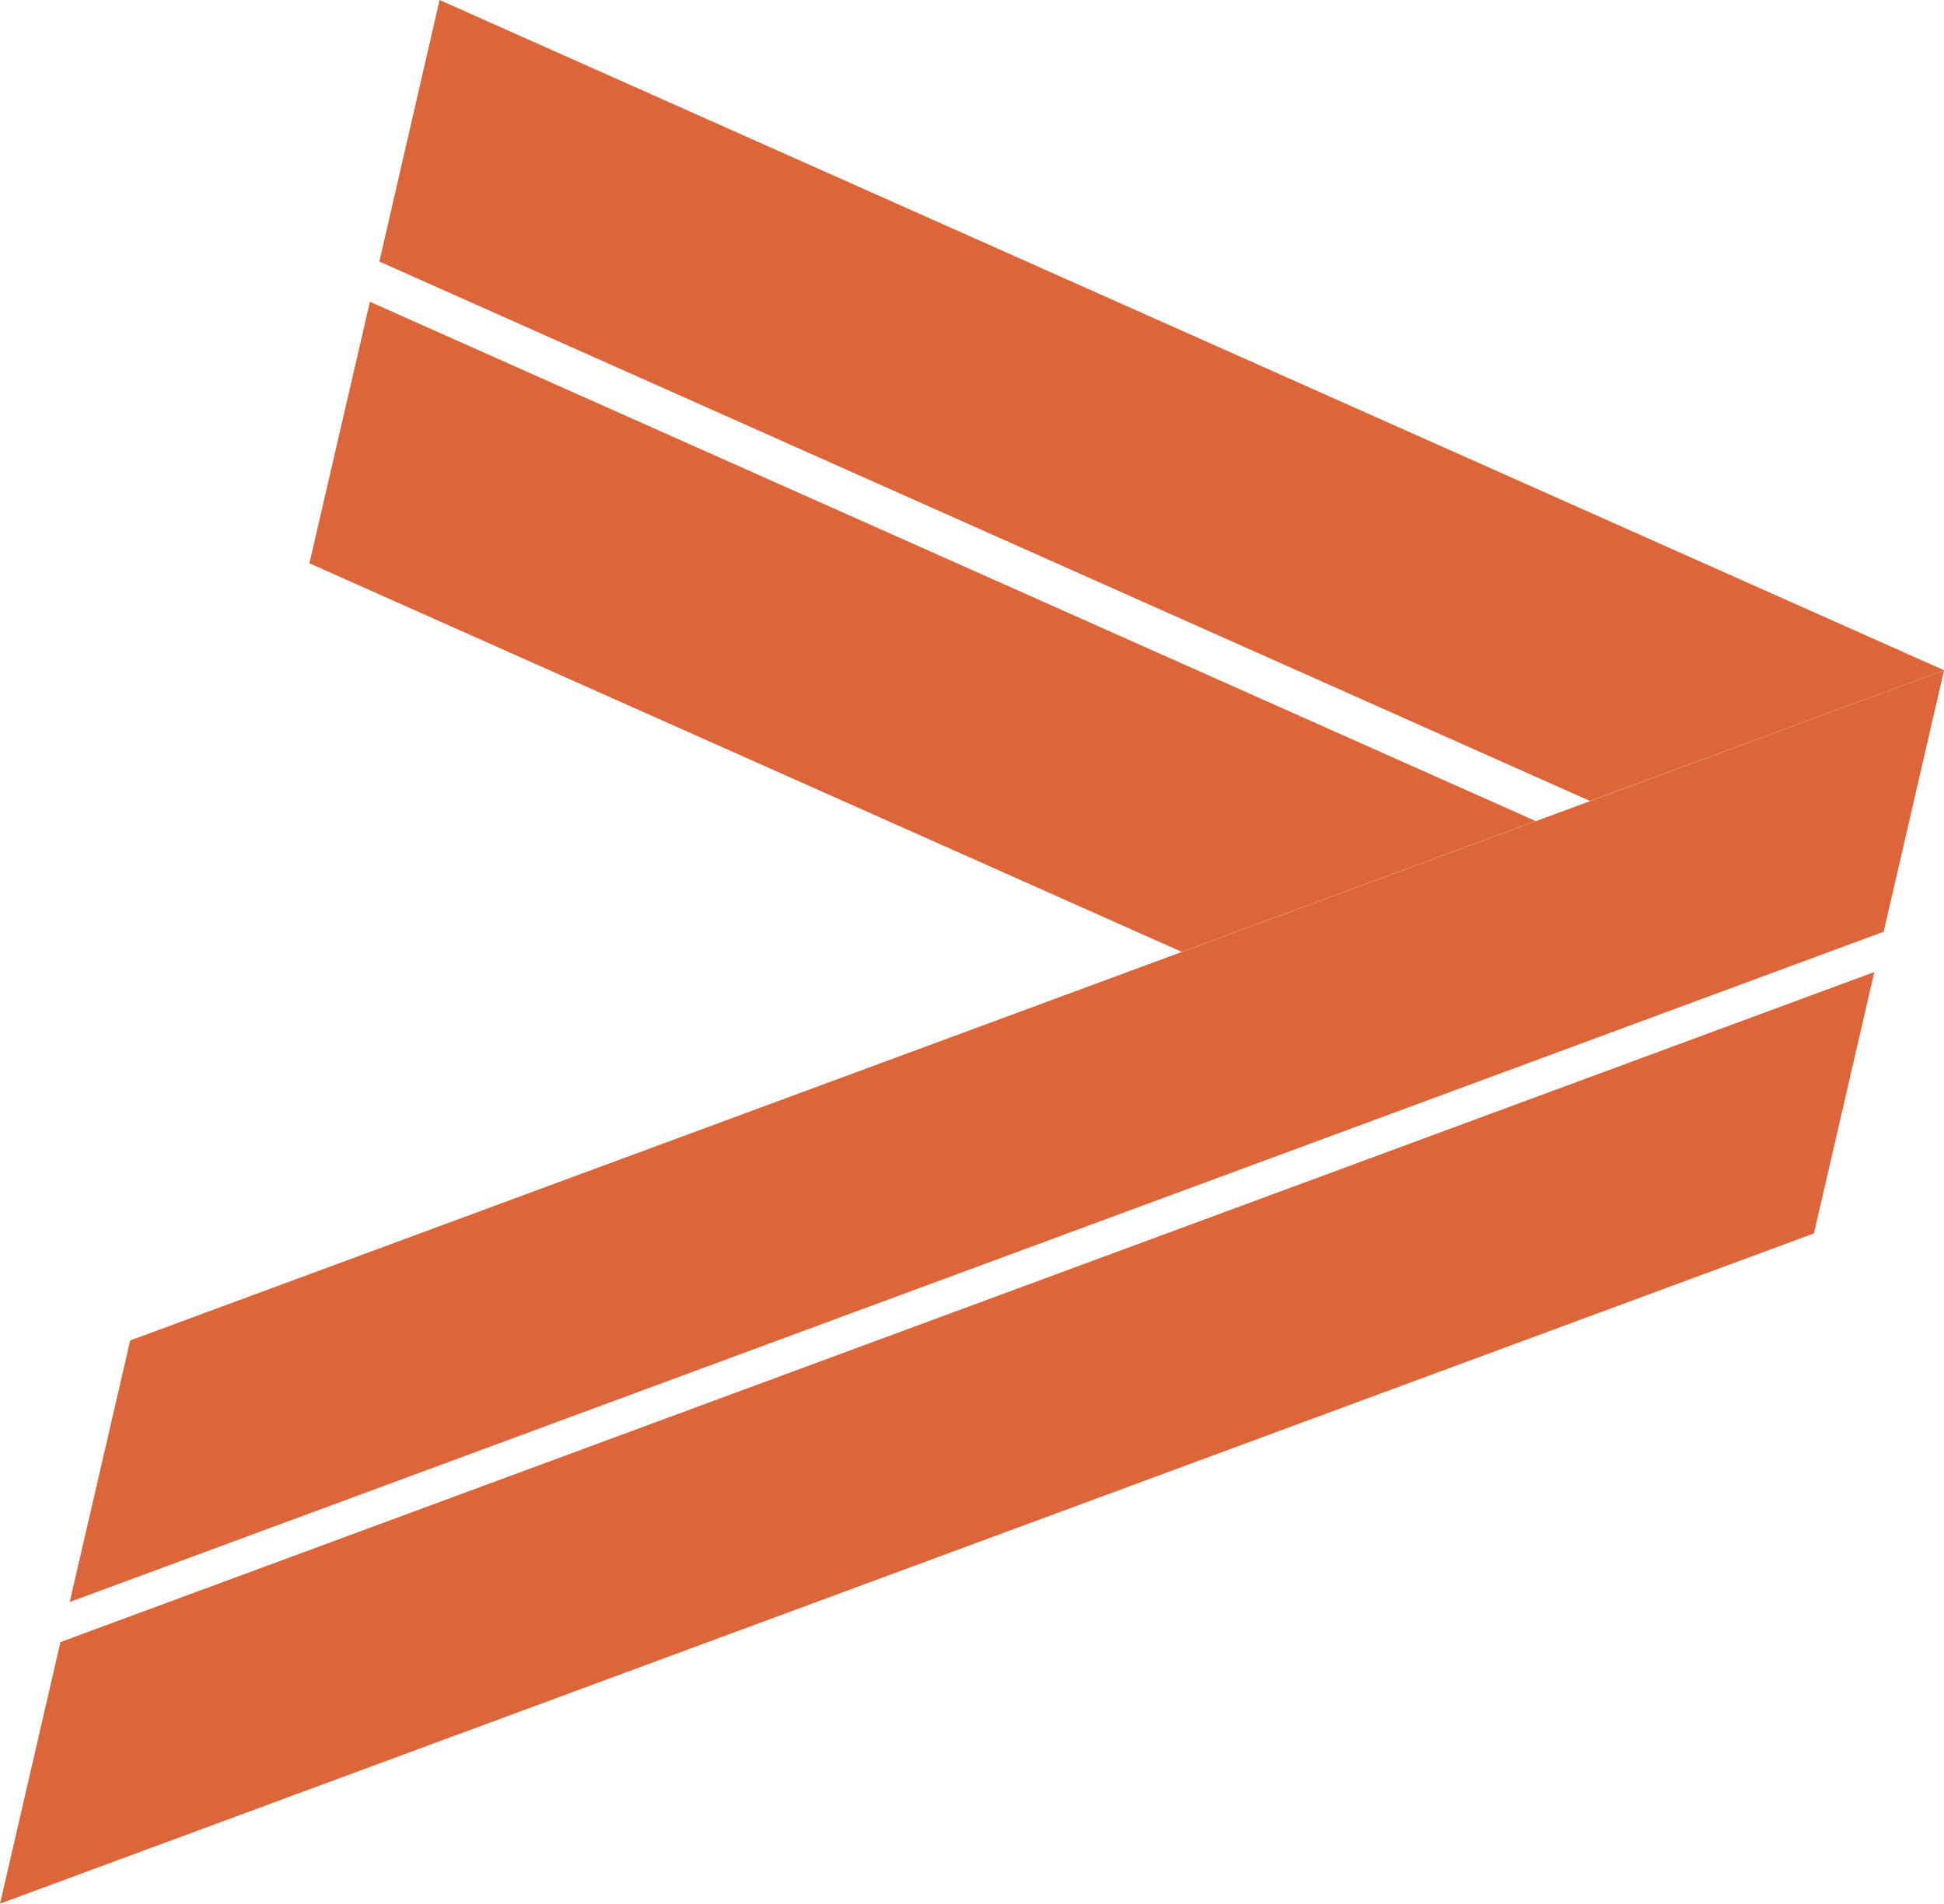 <svg xmlns="http://www.w3.org/2000/svg" id="Group_669" data-name="Group 669" width="47.692" height="46.714" viewBox="0 0 47.692 46.714"><path id="Path_3251" data-name="Path 3251" d="M32.334,36.628h0Z" transform="translate(13.876 -13.765)" fill="#dc6639"></path><path id="Path_3252" data-name="Path 3252" d="M16.715,26.035,53.623,42.48l-8.685,3.209-29.7-13.236Z" transform="translate(-5.931 -26.035)" fill="#dc6639"></path><path id="Path_3253" data-name="Path 3253" d="M15.923,29.466l28.6,12.742-8.684,3.209-21.4-9.534Z" transform="translate(-6.848 -22.061)" fill="#dc6639"></path><path id="Path_3254" data-name="Path 3254" d="M56.215,40.072l-1.335.494L46.2,43.775,11.716,56.518,13.2,50.1l25.8-9.533,8.684-3.209,1.335-.493L57.7,33.654l-1.482,6.418Z" transform="translate(-10.006 -17.209)" fill="#dc6639"></path><path id="Path_3255" data-name="Path 3255" d="M55.424,43.5h0l-44.5,16.446,1.482-6.419L48.221,40.295l8.685-3.209Z" transform="translate(-10.923 -13.235)" fill="#dc6639"></path></svg>